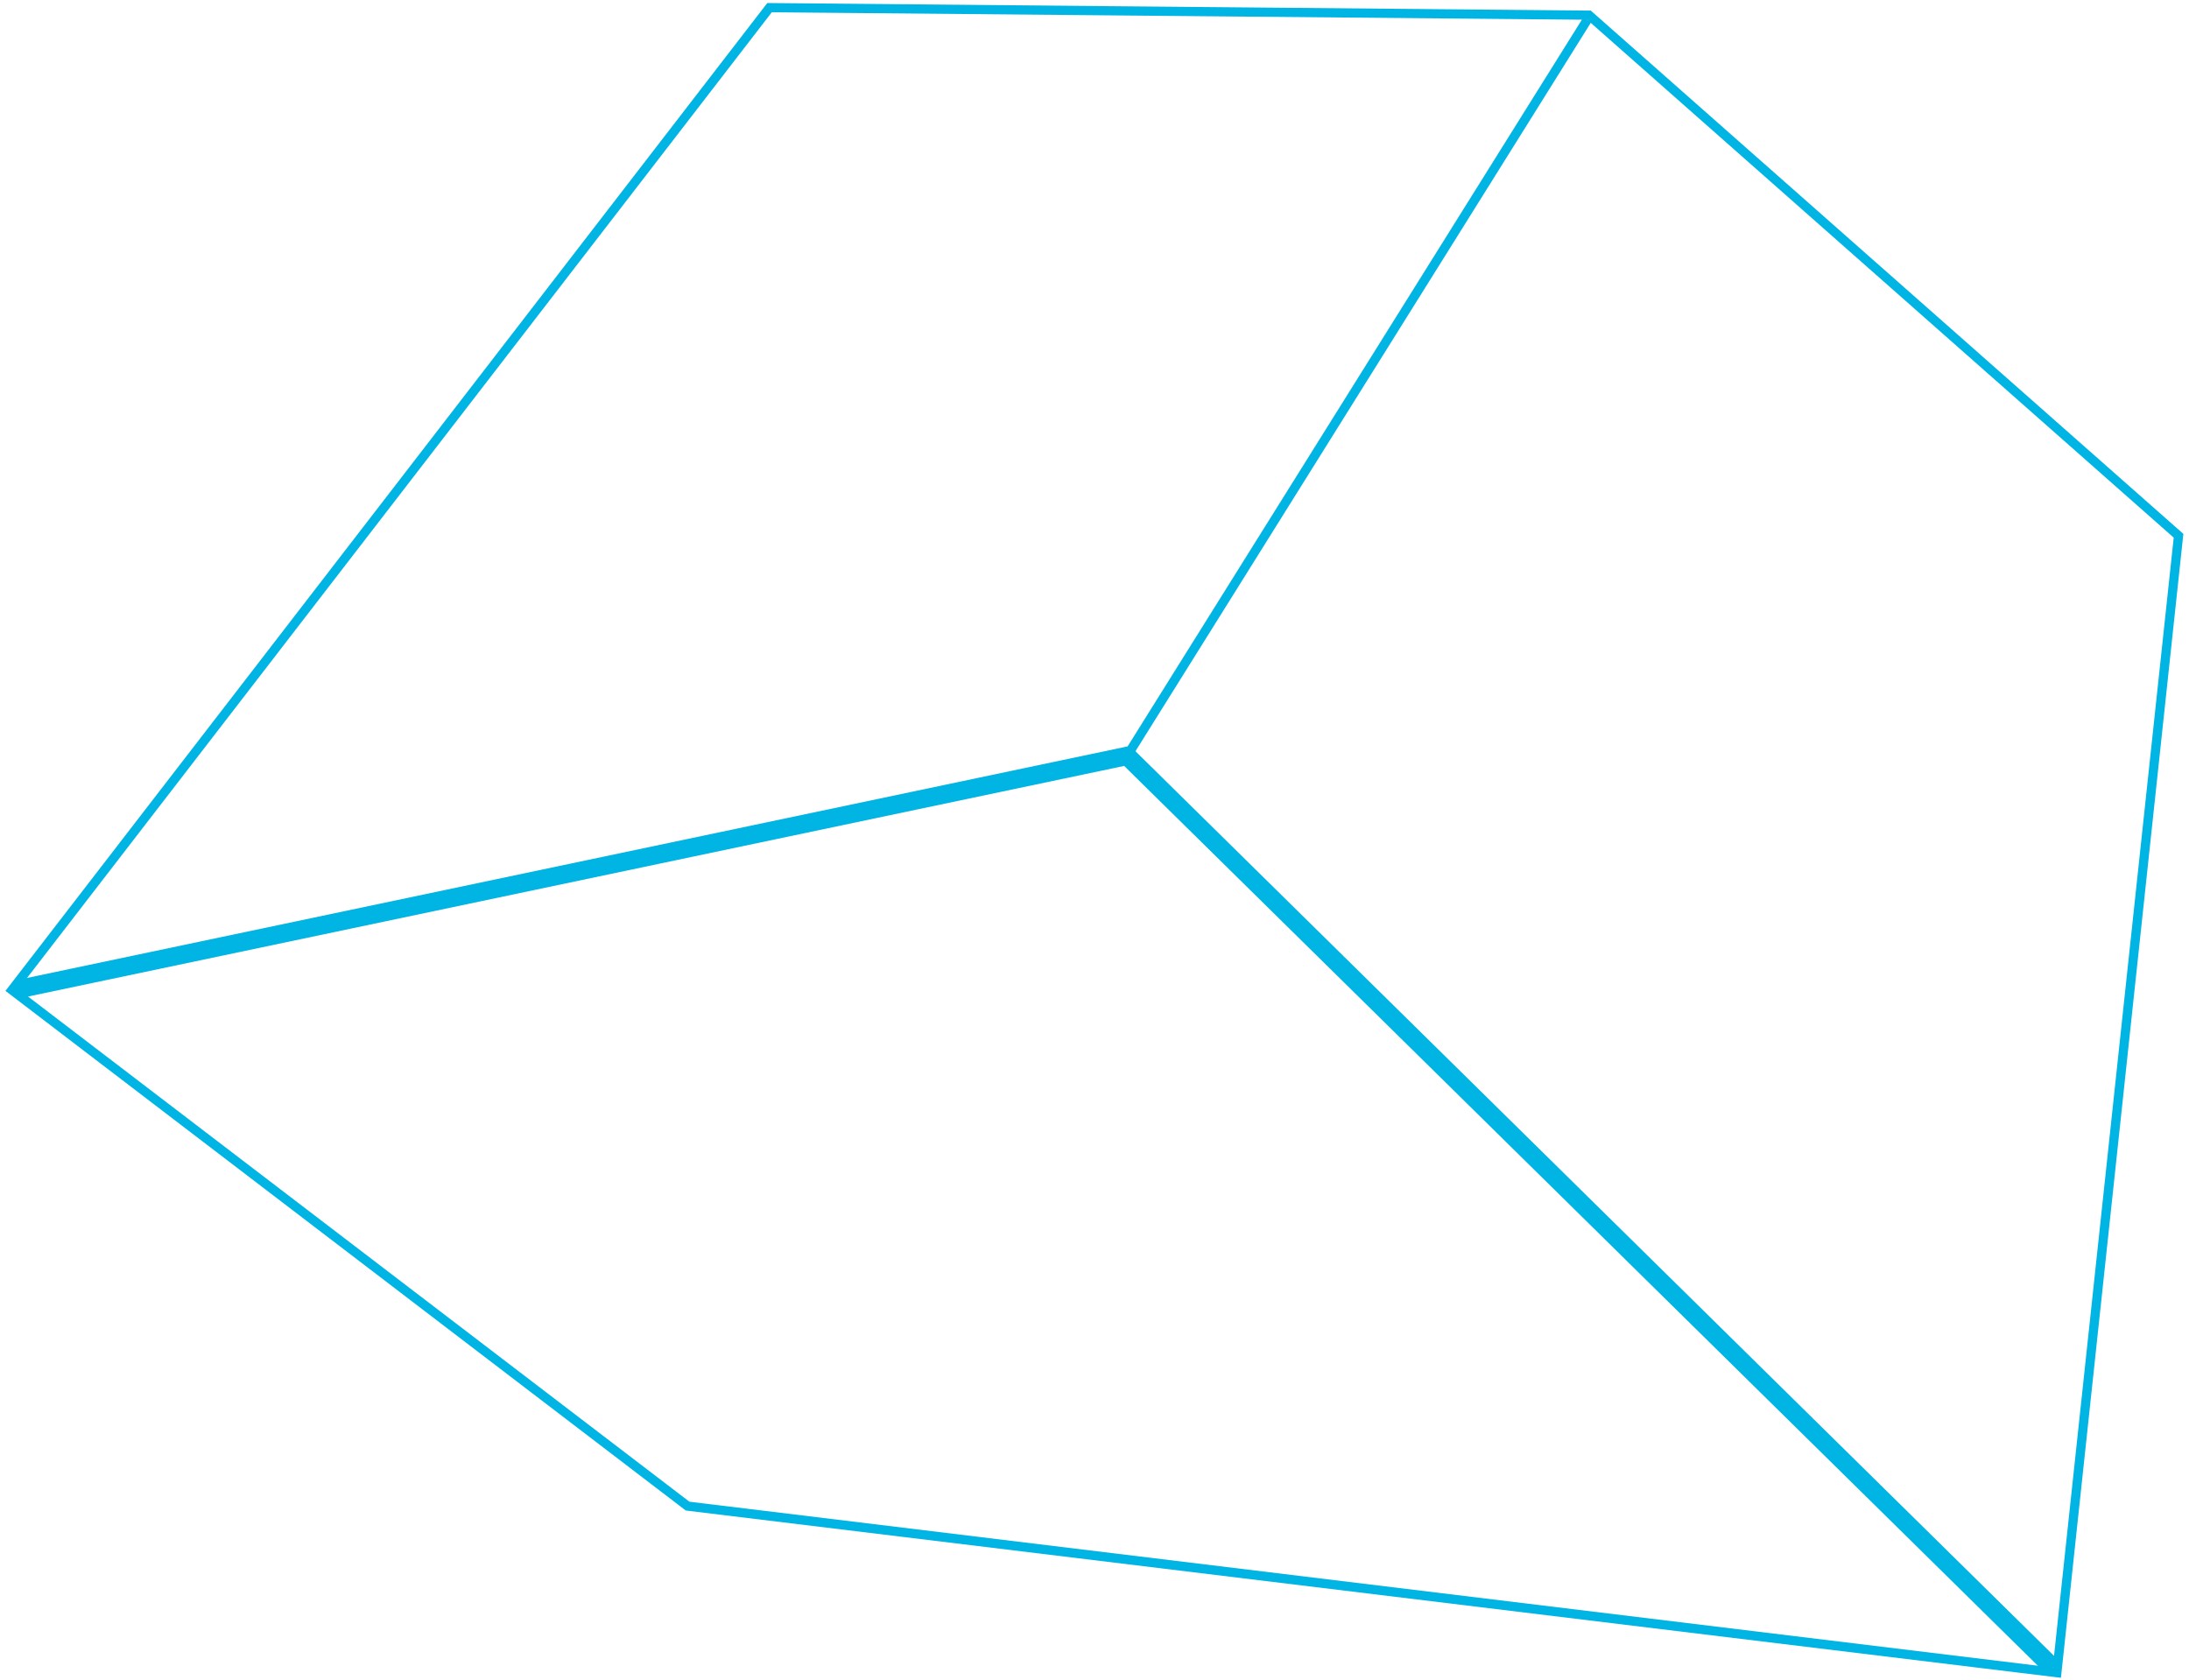 <?xml version="1.0" encoding="UTF-8"?>
<svg xmlns="http://www.w3.org/2000/svg" width="357" height="274" viewBox="0 0 357 274" fill="none">
  <path d="M125.877 1.25L125.504 1.247L125.276 1.542L2.406 160.889L1.946 161.486L2.545 161.943L111.976 245.544L112.138 245.667L112.341 245.692L334.694 272.745L335.449 272.836L335.53 272.08L355.252 87.775L355.293 87.389L355.003 87.133L259.359 2.66L259.15 2.474L258.87 2.472L125.877 1.25Z" stroke="#00B4E3" stroke-width="1.5" stroke-miterlimit="10"></path>
  <mask id="path-2-outside-1_1833_6154" maskUnits="userSpaceOnUse" x="2" y="121.299" width="334" height="152" fill="black">
    <rect fill="white" x="2" y="121.299" width="334" height="152"></rect>
    <path d="M3 161.347L183.814 123.299L334.784 272"></path>
  </mask>
  <path d="M183.814 123.299L184.867 122.23L184.293 121.665L183.506 121.831L183.814 123.299ZM3.309 162.815L184.123 124.767L183.506 121.831L2.691 159.879L3.309 162.815ZM182.762 124.367L333.732 273.068L335.837 270.931L184.867 122.23L182.762 124.367Z" fill="#00B4E3" mask="url(#path-2-outside-1_1833_6154)"></path>
  <path d="M183.815 123.3L258.863 3.223" stroke="#00B4E3" stroke-width="1.5" stroke-miterlimit="10"></path>
</svg>
